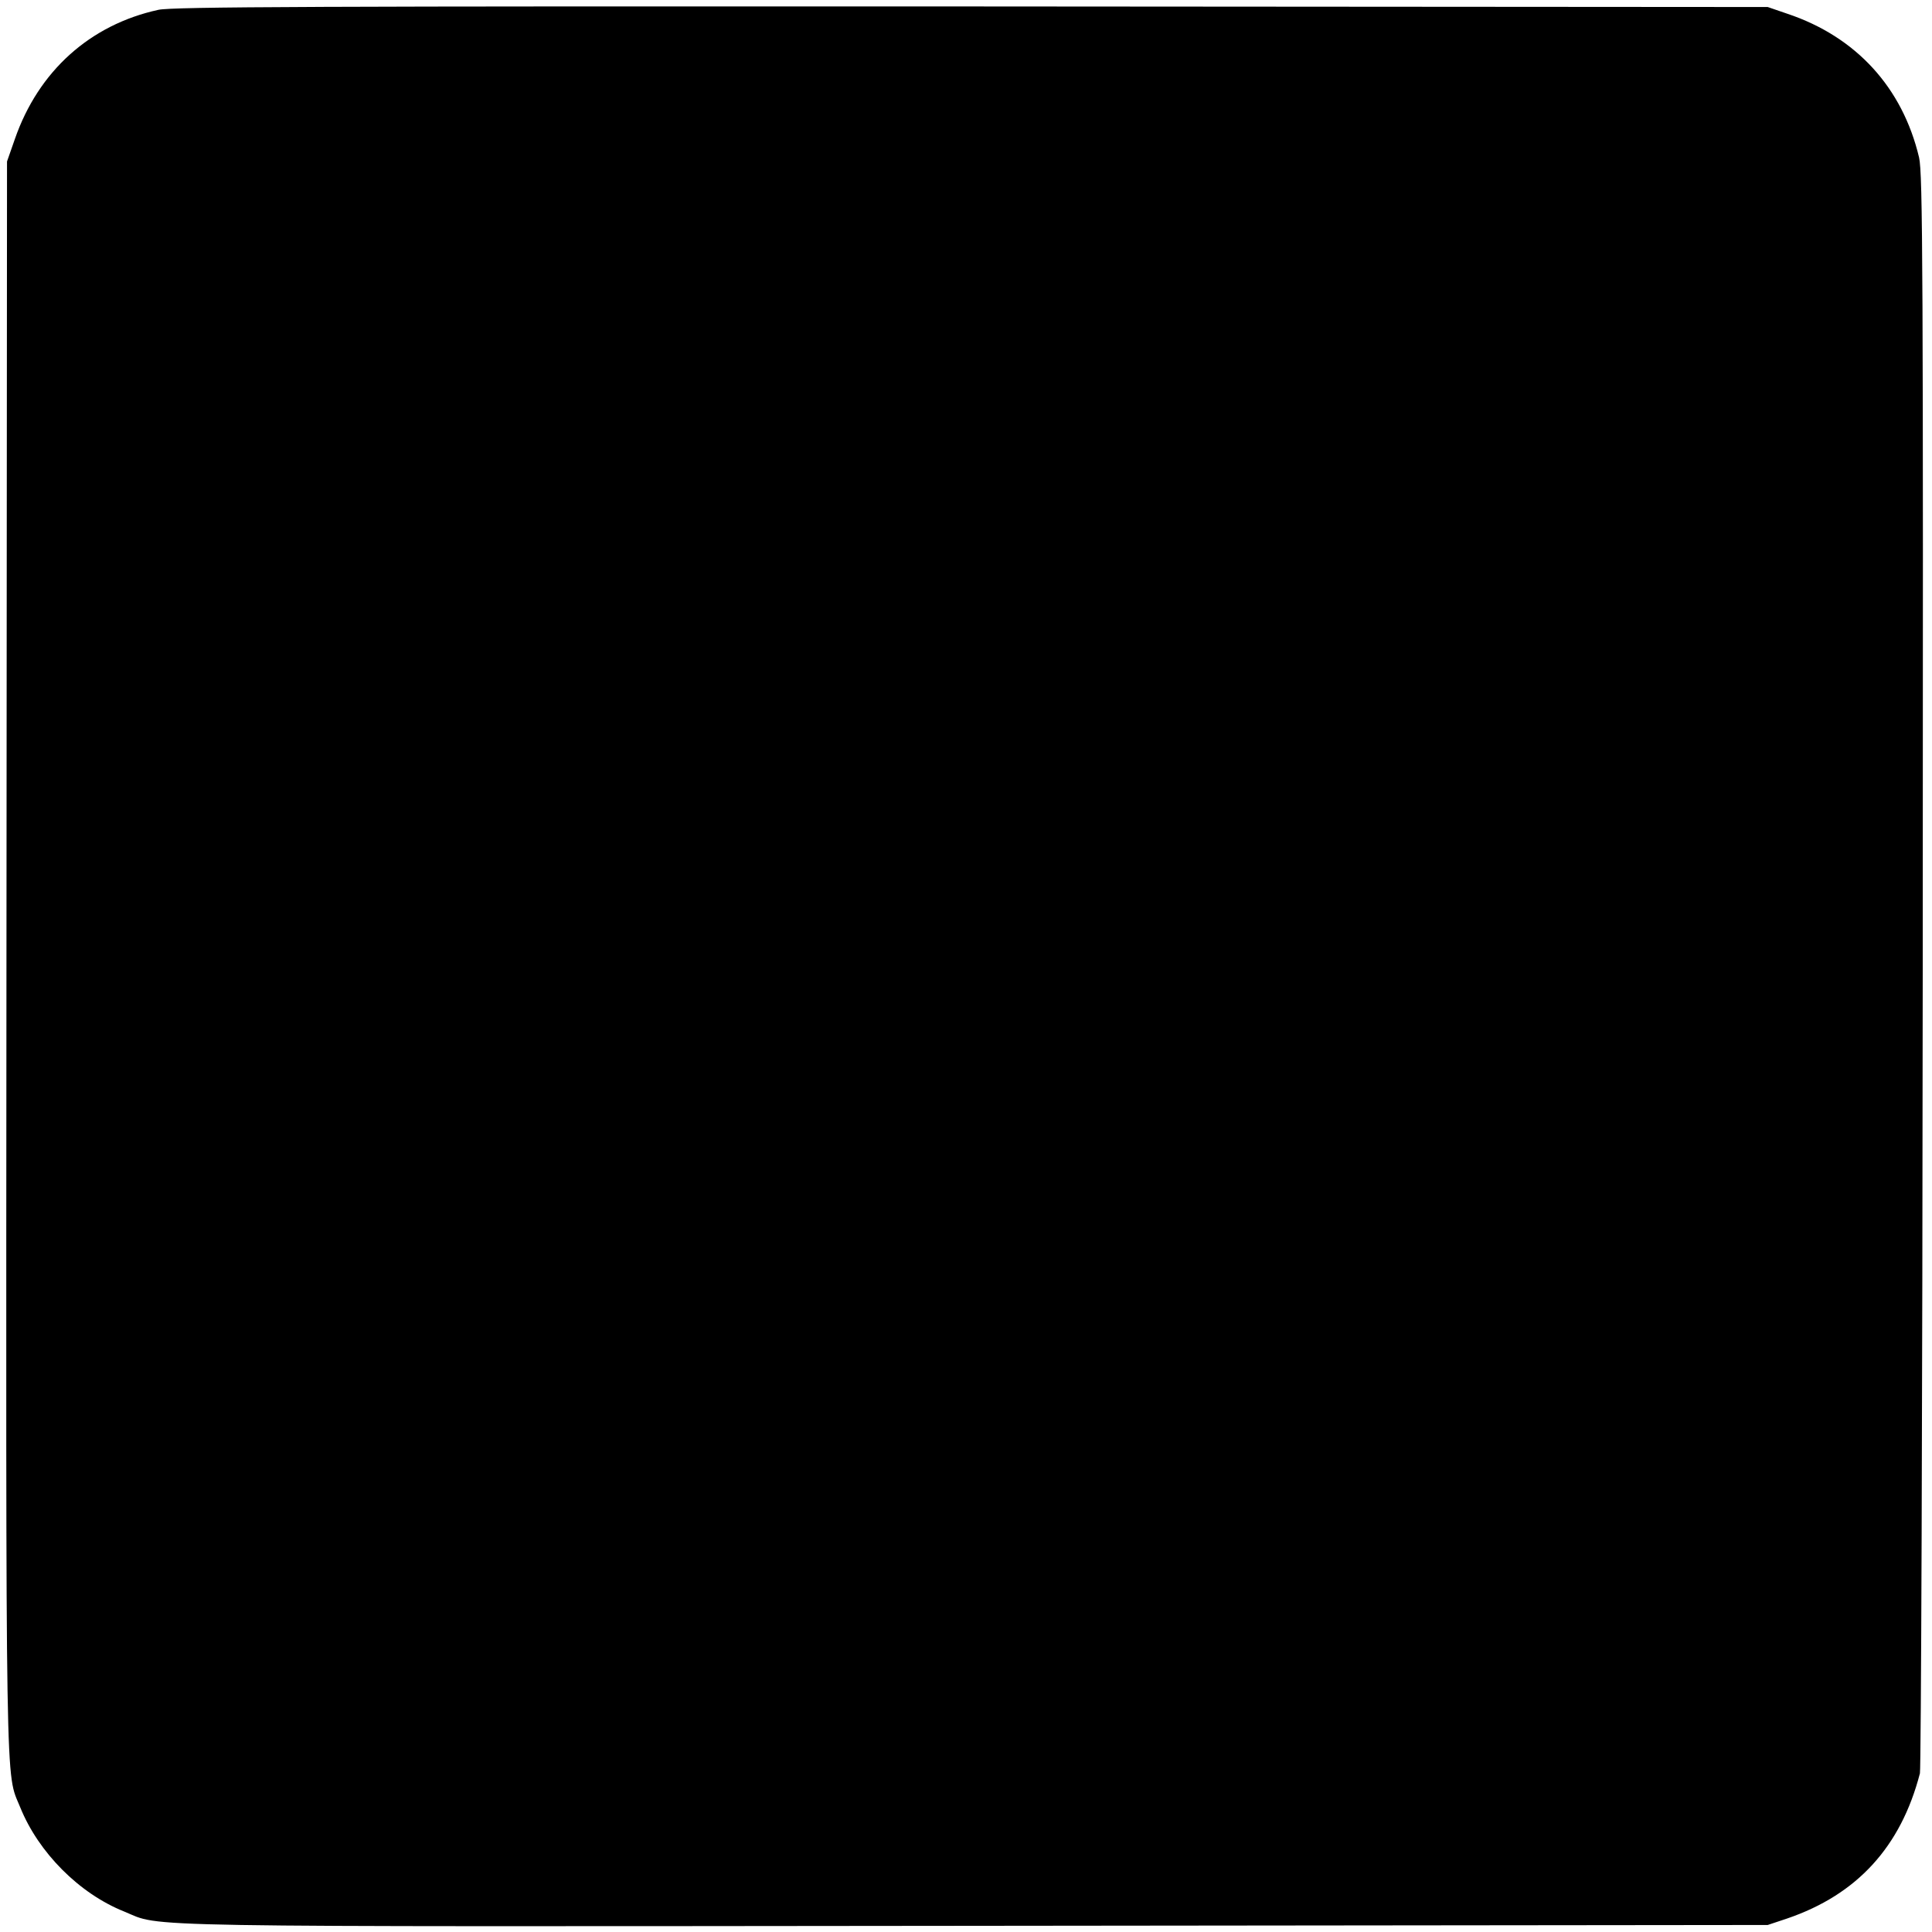 <?xml version="1.0" standalone="no"?>
<!DOCTYPE svg PUBLIC "-//W3C//DTD SVG 20010904//EN"
 "http://www.w3.org/TR/2001/REC-SVG-20010904/DTD/svg10.dtd">
<svg version="1.0" xmlns="http://www.w3.org/2000/svg"
 width="688pt" height="688pt" viewBox="0 0 688 688"
 preserveAspectRatio="xMidYMid meet">
<g transform="translate(0,688) scale(0.1,-0.1)"
fill="#000000" stroke="none">
<path d="M564 6845 c-243 -53 -427 -218 -511 -460 l-28 -80 -2 -2840 c-2
-3054 -4 -2890 49 -3021 65 -161 210 -307 370 -371 139 -57 -42 -54 3028 -51
l2825 3 69 23 c249 85 405 255 473 517 4 17 9 1303 10 2860 2 2502 0 2837 -13
2894 -59 249 -224 430 -469 512 l-70 24 -2835 2 c-2337 1 -2846 -1 -2896 -12z"/>
</g>
</svg>
